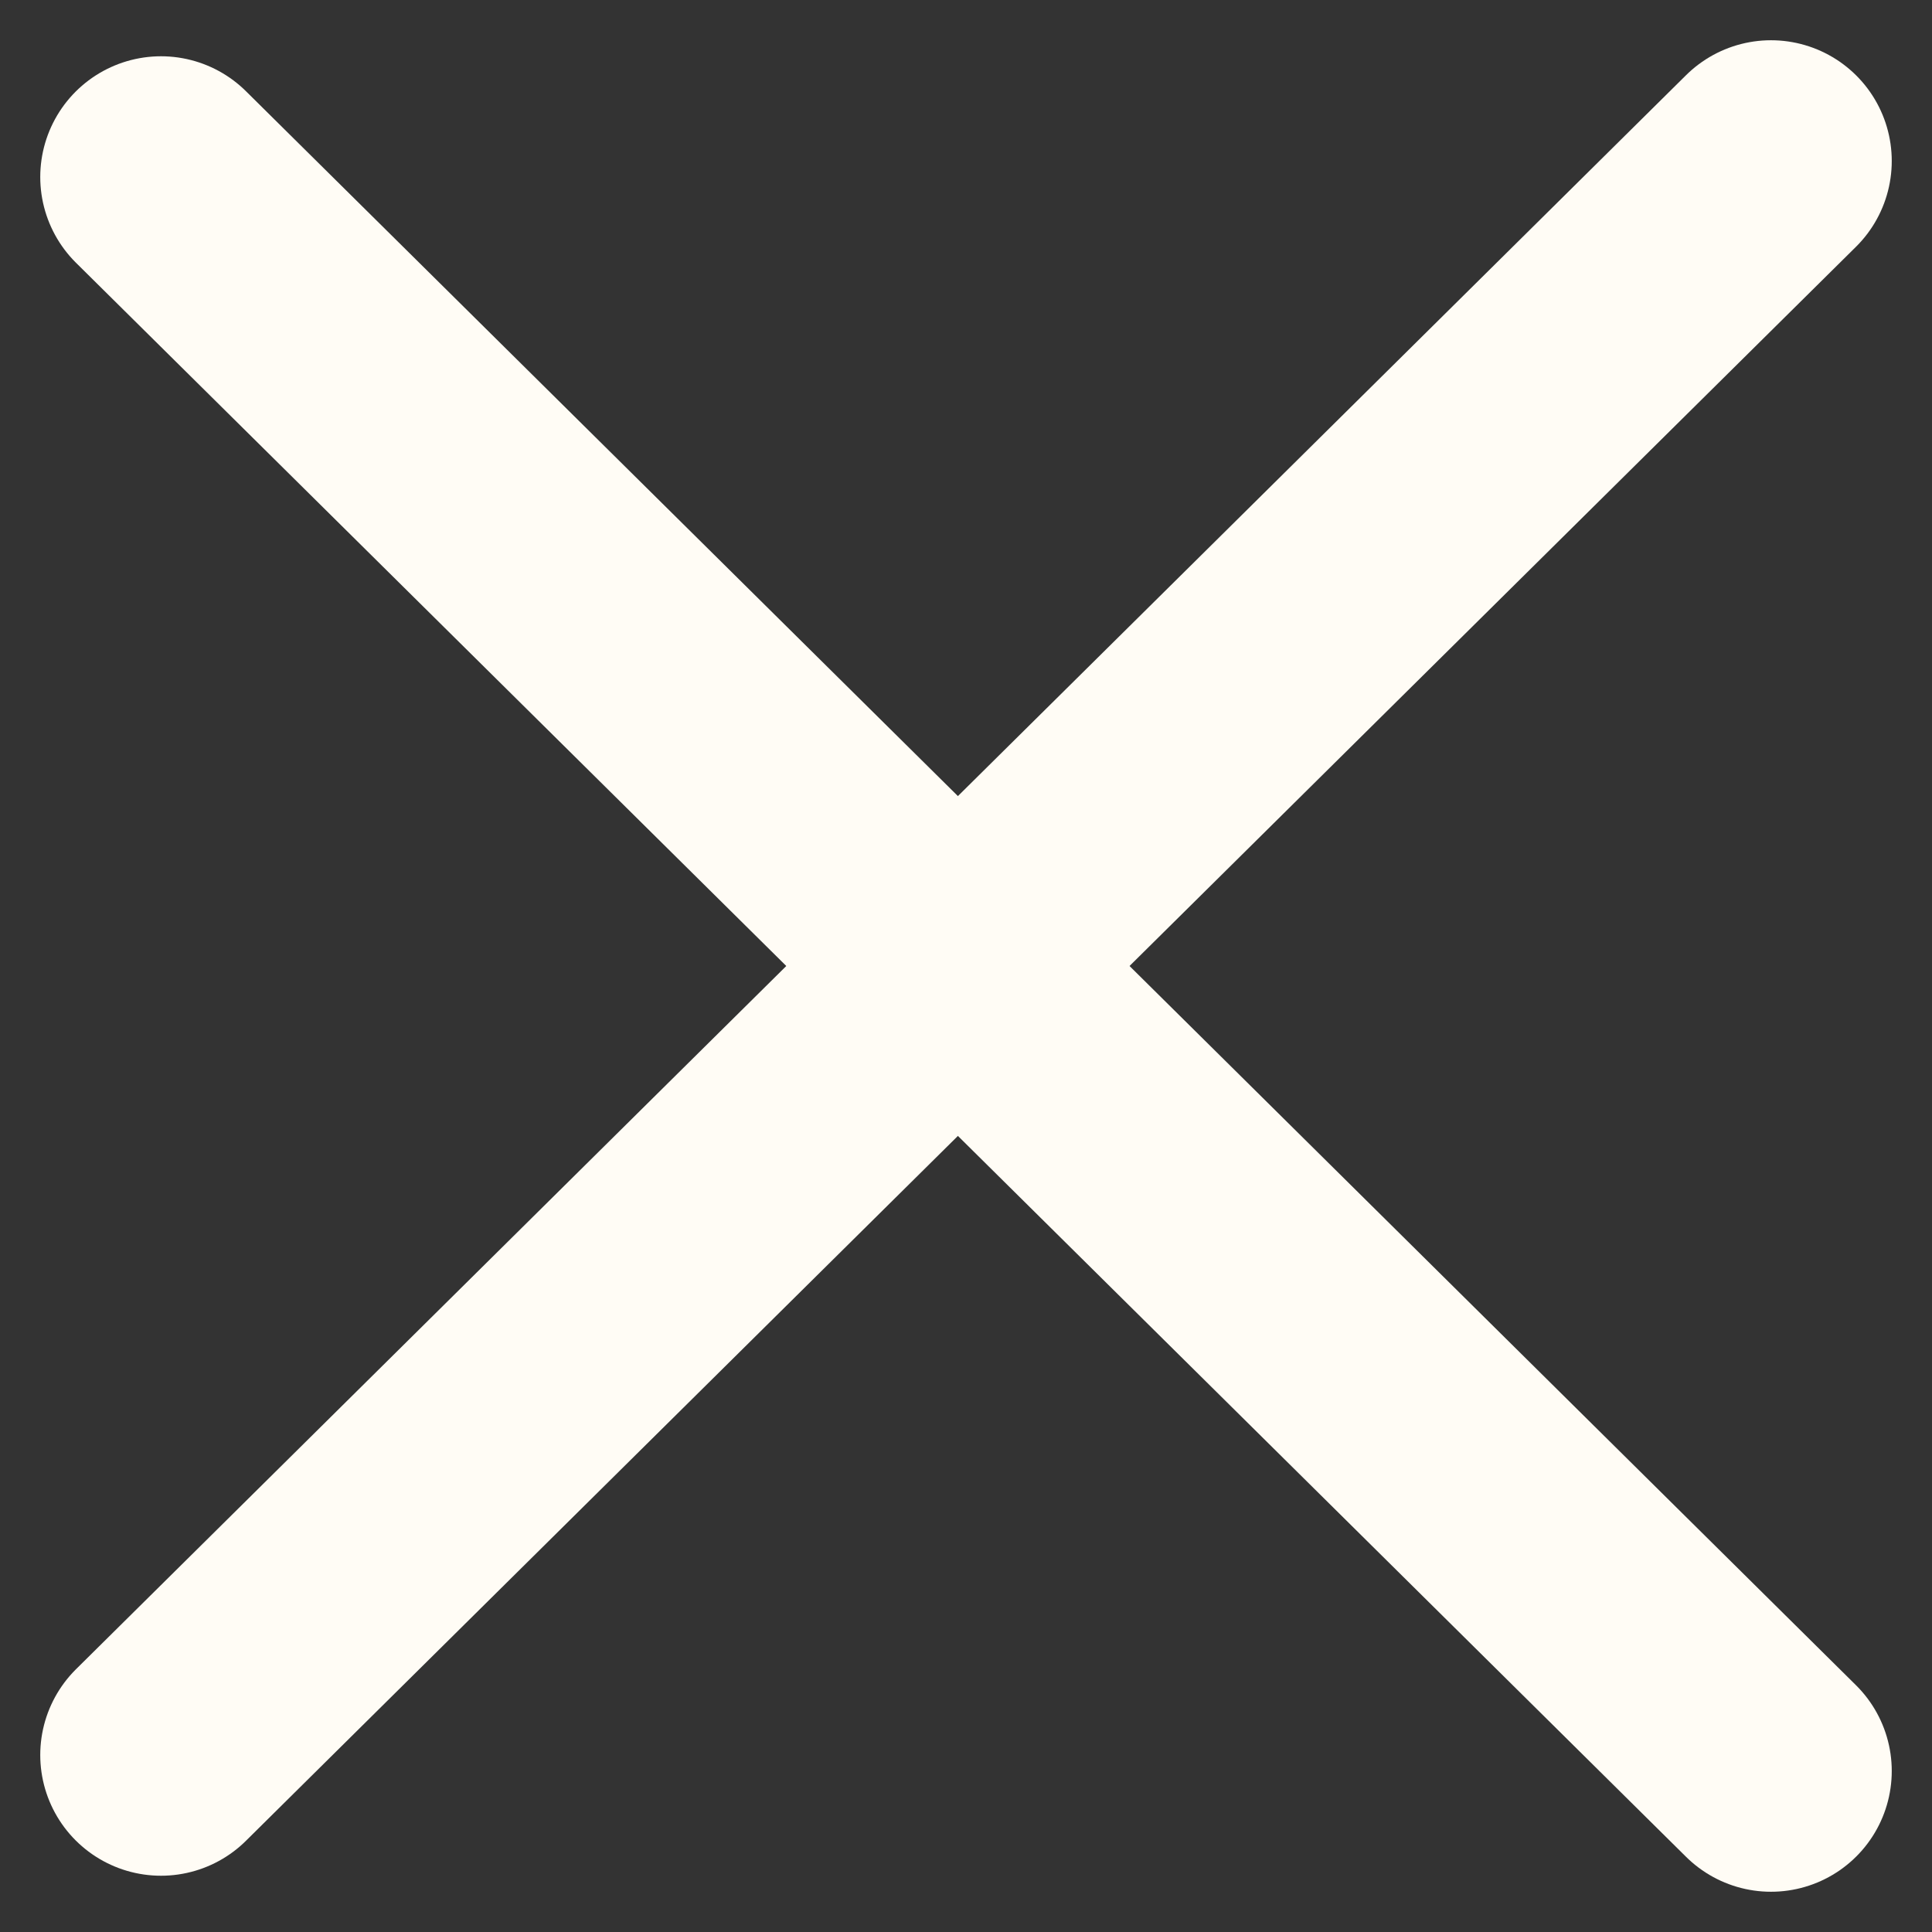 <svg width="24" height="24" viewBox="0 0 24 24" fill="none" xmlns="http://www.w3.org/2000/svg"><rect x="0" y="0" width="24" height="24" fill="#333333" stroke="none"/><path d="M2 21.801L22 2" stroke="#FFFCF5" stroke-width="3" stroke-linecap="round"/><path d="M2 2.199L22 22" stroke="#FFFCF5" stroke-width="3" stroke-linecap="round"/></svg>